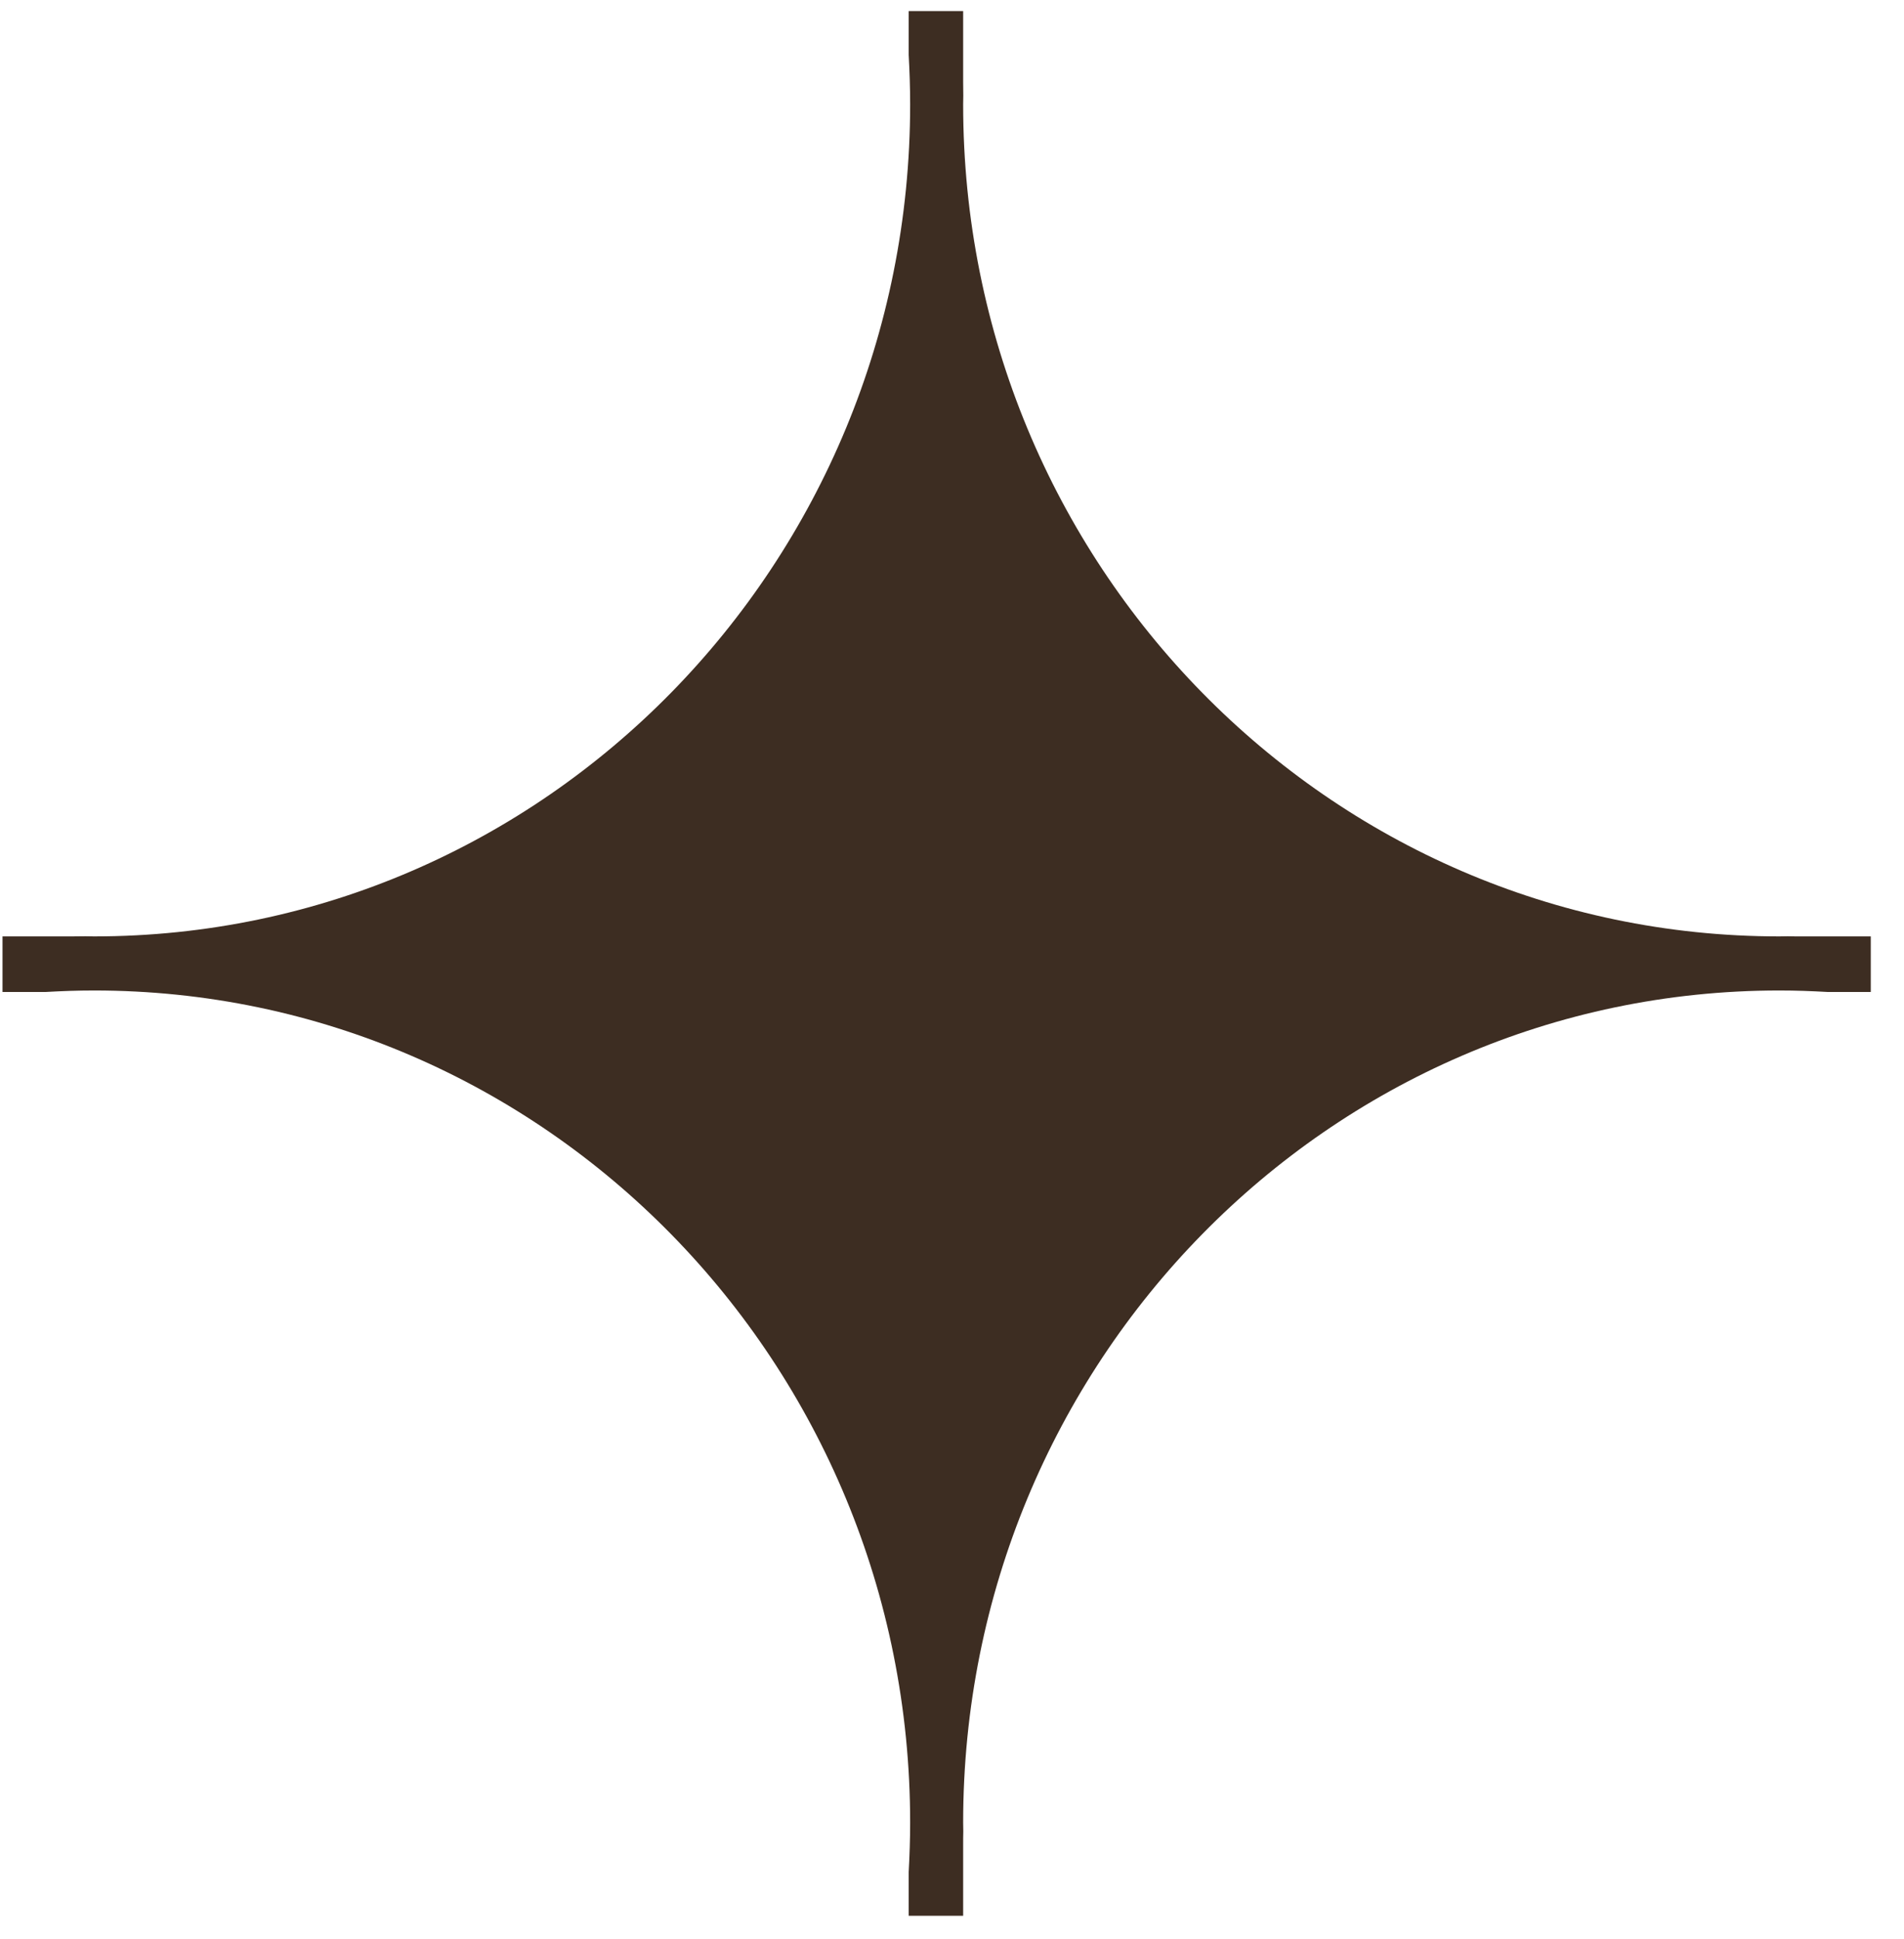 <?xml version="1.0" encoding="UTF-8"?> <svg xmlns="http://www.w3.org/2000/svg" width="56" height="57" viewBox="0 0 56 57" fill="none"><path d="M52.333 29.121C52.812 29.121 53.286 29.138 53.759 29.165H55.023V27.531H52.972C52.841 27.531 52.713 27.531 52.584 27.527C52.499 27.527 52.417 27.531 52.333 27.531C39.075 27.531 28.328 16.579 28.328 3.067C28.328 2.982 28.33 2.898 28.332 2.812C28.332 2.68 28.328 2.55 28.328 2.416V0.326H26.726V1.614C26.752 2.096 26.769 2.579 26.769 3.067C26.769 16.579 16.022 27.531 2.764 27.531C2.68 27.531 2.598 27.529 2.513 27.527C2.384 27.527 2.256 27.531 2.125 27.531H0.074V29.165H1.338C1.811 29.138 2.285 29.121 2.764 29.121C16.022 29.121 26.769 40.073 26.769 53.585C26.769 54.073 26.752 54.557 26.726 55.038V56.326H28.328V54.236C28.328 54.102 28.328 53.972 28.332 53.84C28.332 53.755 28.328 53.671 28.328 53.585C28.328 40.073 39.075 29.121 52.333 29.121Z" fill="#3D2D22"></path></svg> 